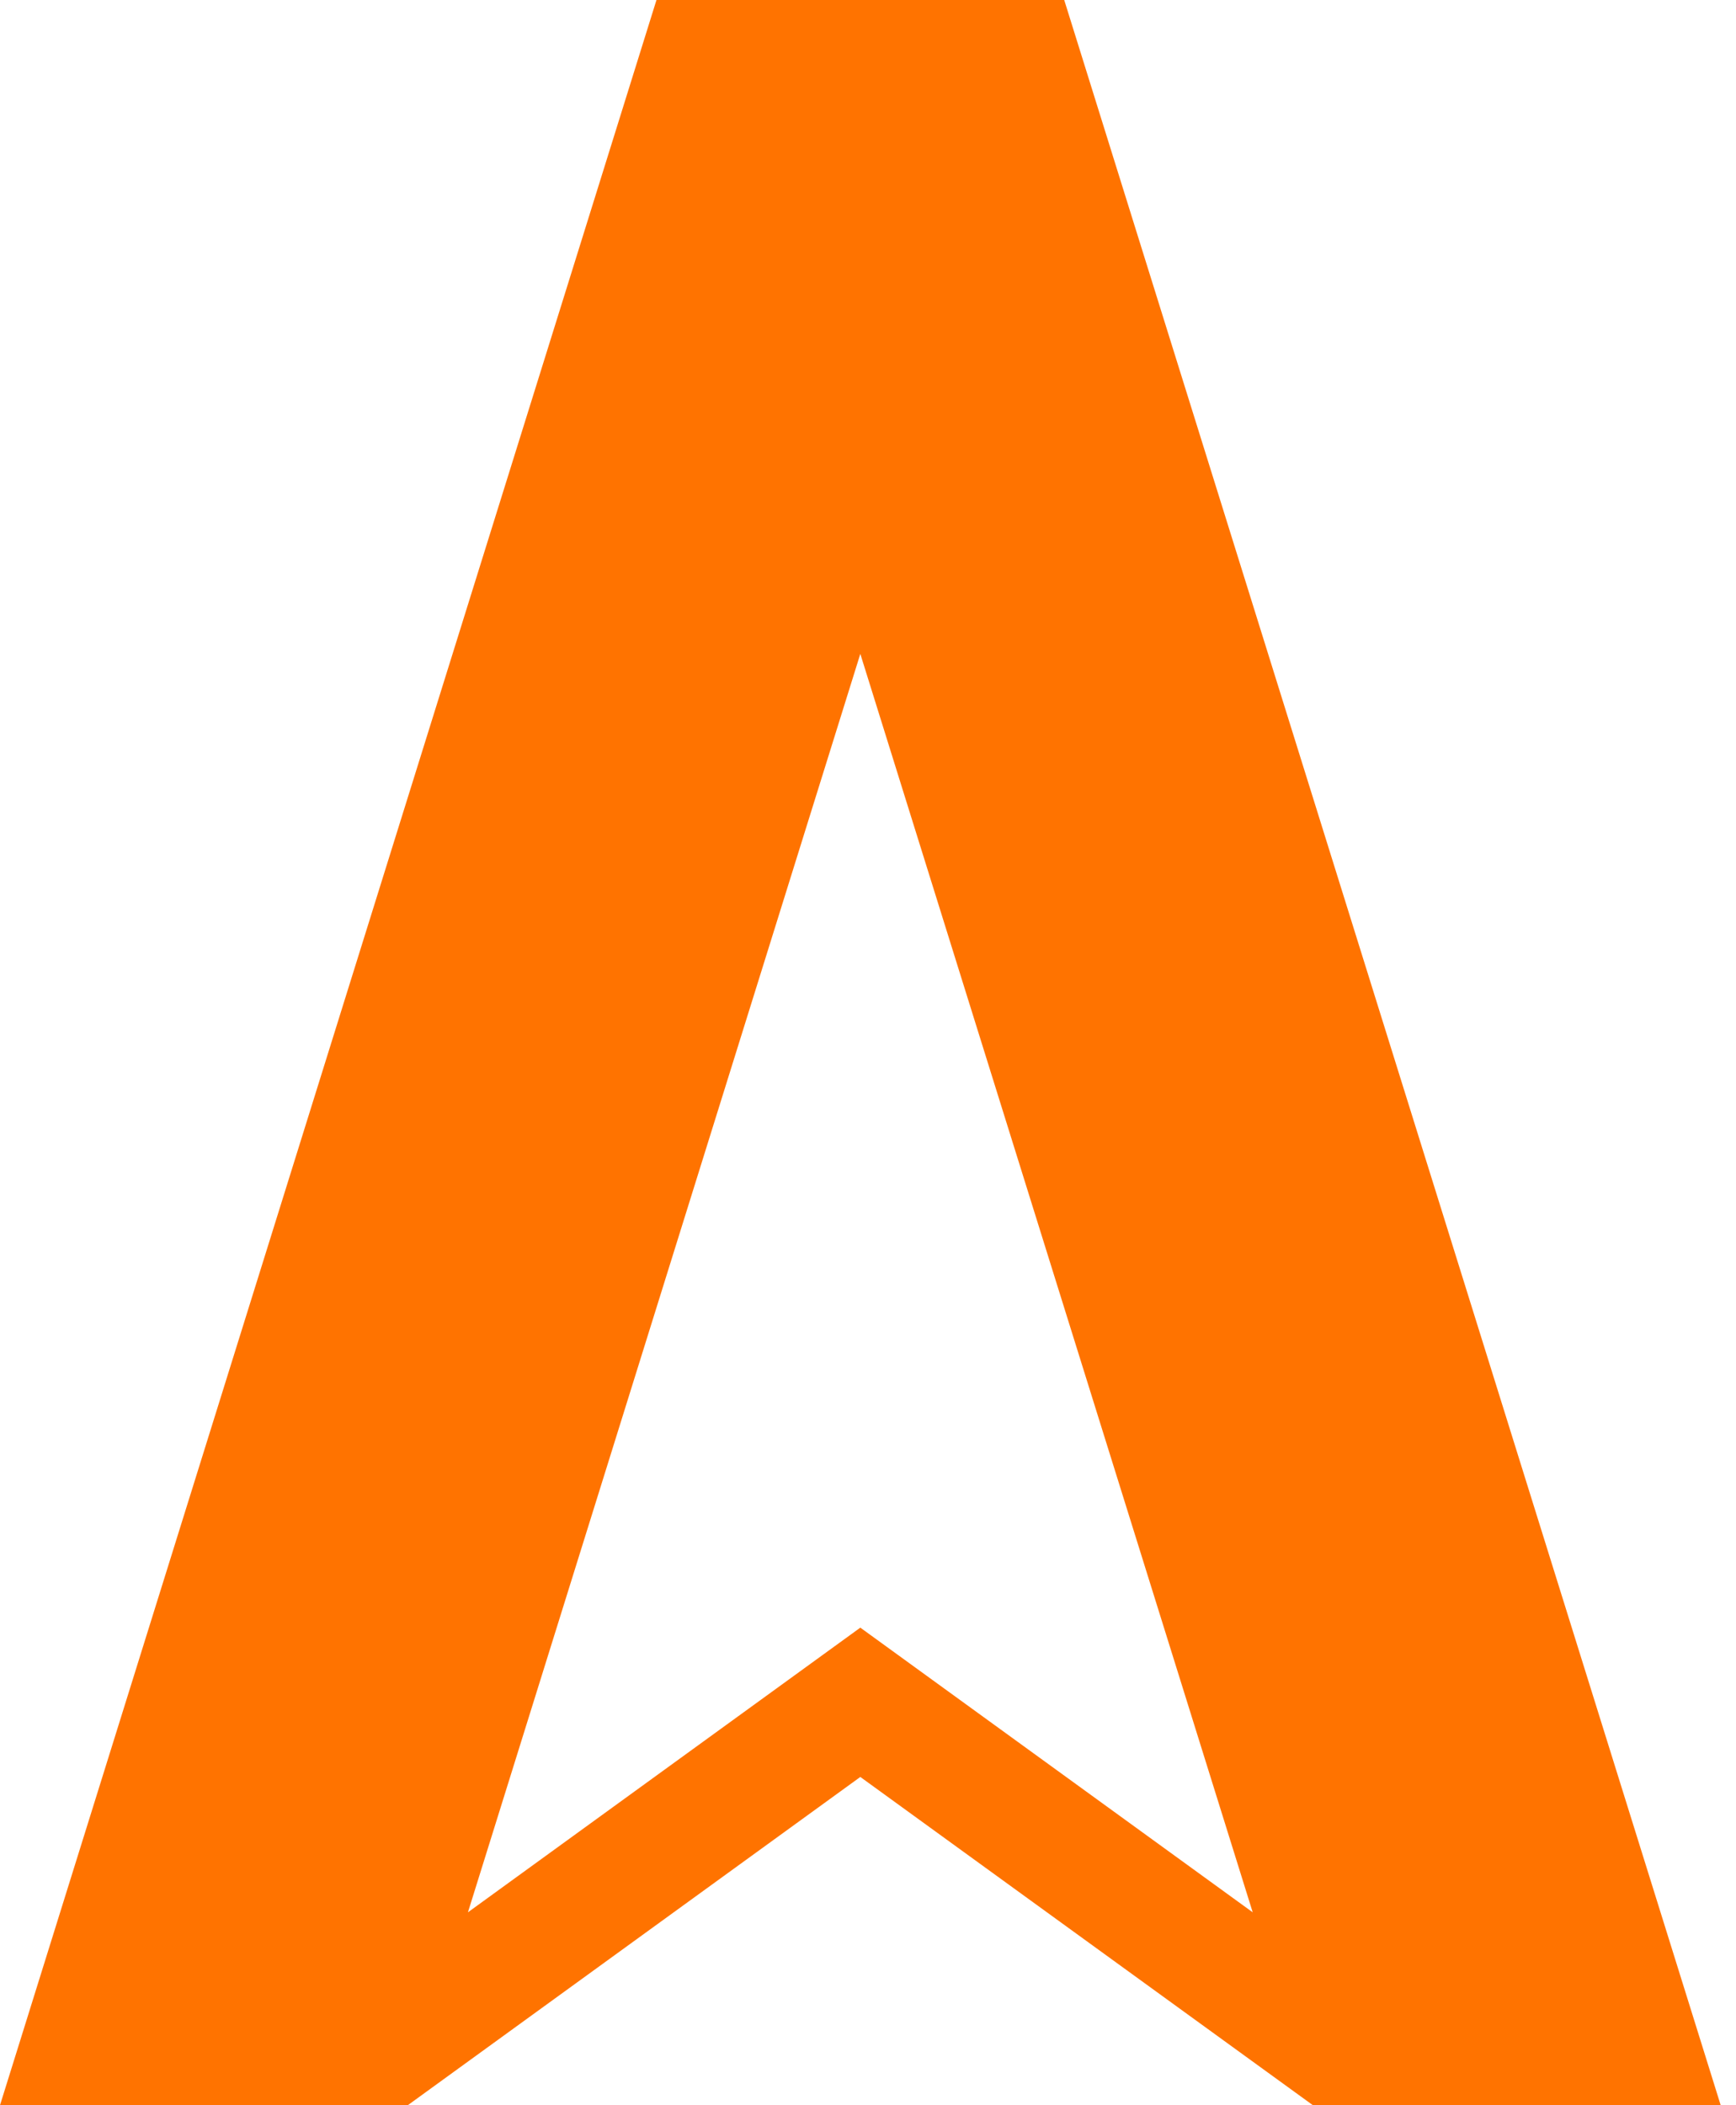 <svg width="33" height="40" viewBox="0 0 33 40" fill="none" xmlns="http://www.w3.org/2000/svg">
<g clip-path="url(#clip0_270_2300)">
<path d="M20.23 0H12.479L0 40H7.752L16.354 33.763L24.957 40H32.709L20.23 0ZM16.354 30.926L8.895 36.335L16.354 12.424L23.813 36.335L16.354 30.926Z" fill="#FF7300"/>
</g>
<defs>
<clipPath id="clip0_270_2300">
<rect width="32.709" height="40" fill="white"/>
</clipPath>
</defs>
</svg>
